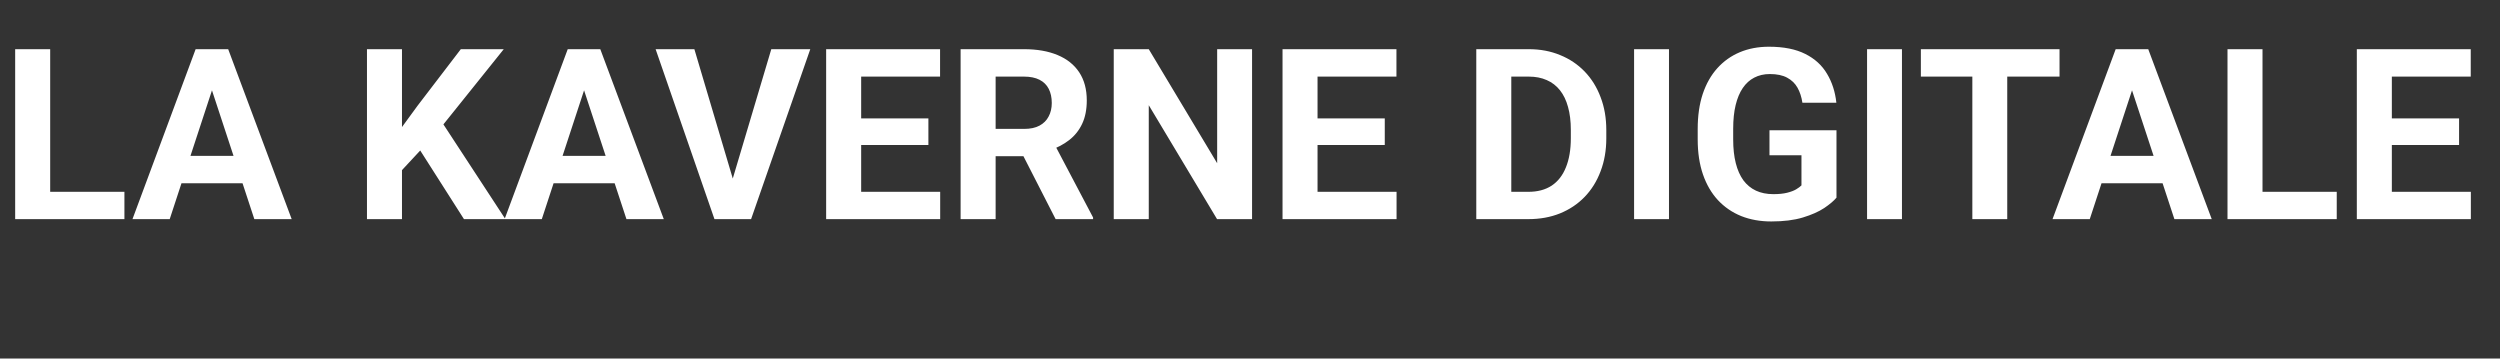 <svg xmlns="http://www.w3.org/2000/svg" width="251" height="36" viewBox="0 0 251 36" fill="none"><rect x="0" y="0" width="251" height="36" fill="#333333" stroke="none"/><path d="M12.492 19.258V22H3.902V19.258H12.492ZM5.039 4.938V22H1.523V4.938H5.039ZM21.68 7.855L17.039 22H13.301L19.641 4.938H22.02L21.68 7.855ZM25.535 22L20.883 7.855L20.508 4.938H22.91L29.285 22H25.535ZM25.324 15.648V18.402H16.312V15.648H25.324ZM40.359 4.938V22H36.844V4.938H40.359ZM50.578 4.938L43.816 13.363L39.914 17.559L39.281 14.23L41.918 10.621L46.266 4.938H50.578ZM46.582 22L41.555 14.113L44.156 11.934L50.742 22H46.582ZM59.039 7.855L54.398 22H50.66L57 4.938H59.379L59.039 7.855ZM62.895 22L58.242 7.855L57.867 4.938H60.27L66.644 22H62.895ZM62.684 15.648V18.402H53.672V15.648H62.684ZM73.418 18.438L77.438 4.938H81.352L75.41 22H72.832L73.418 18.438ZM69.715 4.938L73.723 18.438L74.332 22H71.731L65.824 4.938H69.715ZM94.394 19.258V22H85.312V19.258H94.394ZM86.461 4.938V22H82.945V4.938H86.461ZM93.211 11.887V14.559H85.312V11.887H93.211ZM94.383 4.938V7.691H85.312V4.938H94.383ZM96.445 4.938H102.809C104.113 4.938 105.234 5.133 106.172 5.523C107.117 5.914 107.844 6.492 108.352 7.258C108.859 8.023 109.113 8.965 109.113 10.082C109.113 10.996 108.957 11.781 108.645 12.438C108.34 13.086 107.906 13.629 107.344 14.066C106.789 14.496 106.137 14.84 105.387 15.098L104.273 15.684H98.742L98.719 12.941H102.832C103.449 12.941 103.961 12.832 104.367 12.613C104.773 12.395 105.078 12.09 105.281 11.699C105.492 11.309 105.598 10.855 105.598 10.34C105.598 9.793 105.496 9.32 105.293 8.922C105.09 8.523 104.781 8.219 104.367 8.008C103.953 7.797 103.434 7.691 102.809 7.691H99.961V22H96.445V4.938ZM105.984 22L102.094 14.395L105.809 14.371L109.746 21.836V22H105.984ZM125.707 4.938V22H122.191L115.336 10.562V22H111.82V4.938H115.336L122.203 16.387V4.938H125.707ZM140.215 19.258V22H131.133V19.258H140.215ZM132.281 4.938V22H128.766V4.938H132.281ZM139.031 11.887V14.559H131.133V11.887H139.031ZM140.203 4.938V7.691H131.133V4.938H140.203ZM153.457 22H149.742L149.766 19.258H153.457C154.379 19.258 155.156 19.051 155.789 18.637C156.422 18.215 156.898 17.602 157.219 16.797C157.547 15.992 157.711 15.02 157.711 13.879V13.047C157.711 12.172 157.617 11.402 157.43 10.738C157.25 10.074 156.98 9.516 156.621 9.062C156.262 8.609 155.82 8.27 155.297 8.043C154.773 7.809 154.172 7.691 153.492 7.691H149.672V4.938H153.492C154.633 4.938 155.676 5.133 156.621 5.523C157.574 5.906 158.398 6.457 159.094 7.176C159.789 7.895 160.324 8.754 160.699 9.754C161.082 10.746 161.273 11.852 161.273 13.07V13.879C161.273 15.09 161.082 16.195 160.699 17.195C160.324 18.195 159.789 19.055 159.094 19.773C158.406 20.484 157.582 21.035 156.621 21.426C155.668 21.809 154.613 22 153.457 22ZM151.734 4.938V22H148.219V4.938H151.734ZM167.566 4.938V22H164.062V4.938H167.566ZM184.383 13.082V19.844C184.117 20.164 183.707 20.512 183.152 20.887C182.598 21.254 181.883 21.57 181.008 21.836C180.133 22.102 179.074 22.234 177.832 22.234C176.73 22.234 175.727 22.055 174.82 21.695C173.914 21.328 173.133 20.793 172.477 20.09C171.828 19.387 171.328 18.527 170.977 17.512C170.625 16.488 170.449 15.32 170.449 14.008V12.941C170.449 11.629 170.617 10.461 170.953 9.438C171.297 8.414 171.785 7.551 172.418 6.848C173.051 6.145 173.805 5.609 174.68 5.242C175.555 4.875 176.527 4.691 177.598 4.691C179.082 4.691 180.301 4.934 181.254 5.418C182.207 5.895 182.934 6.559 183.434 7.41C183.941 8.254 184.254 9.223 184.371 10.316H180.961C180.875 9.738 180.711 9.234 180.469 8.805C180.227 8.375 179.879 8.039 179.426 7.797C178.98 7.555 178.402 7.434 177.691 7.434C177.105 7.434 176.582 7.555 176.121 7.797C175.668 8.031 175.285 8.379 174.973 8.84C174.66 9.301 174.422 9.871 174.258 10.551C174.094 11.23 174.012 12.02 174.012 12.918V14.008C174.012 14.898 174.098 15.688 174.27 16.375C174.441 17.055 174.695 17.629 175.031 18.098C175.375 18.559 175.797 18.906 176.297 19.141C176.797 19.375 177.379 19.492 178.043 19.492C178.598 19.492 179.059 19.445 179.426 19.352C179.801 19.258 180.102 19.145 180.328 19.012C180.562 18.871 180.742 18.738 180.867 18.613V15.59H177.656V13.082H184.383ZM190.957 4.938V22H187.453V4.938H190.957ZM201.527 4.938V22H198.023V4.938H201.527ZM206.777 4.938V7.691H192.855V4.938H206.777ZM214.453 7.855L209.812 22H206.074L212.414 4.938H214.793L214.453 7.855ZM218.309 22L213.656 7.855L213.281 4.938H215.684L222.059 22H218.309ZM218.098 15.648V18.402H209.086V15.648H218.098ZM234.609 19.258V22H226.02V19.258H234.609ZM227.156 4.938V22H223.641V4.938H227.156ZM248.074 19.258V22H238.992V19.258H248.074ZM240.141 4.938V22H236.625V4.938H240.141ZM246.891 11.887V14.559H238.992V11.887H246.891ZM248.062 4.938V7.691H238.992V4.938H248.062Z" fill="white"></path></svg>